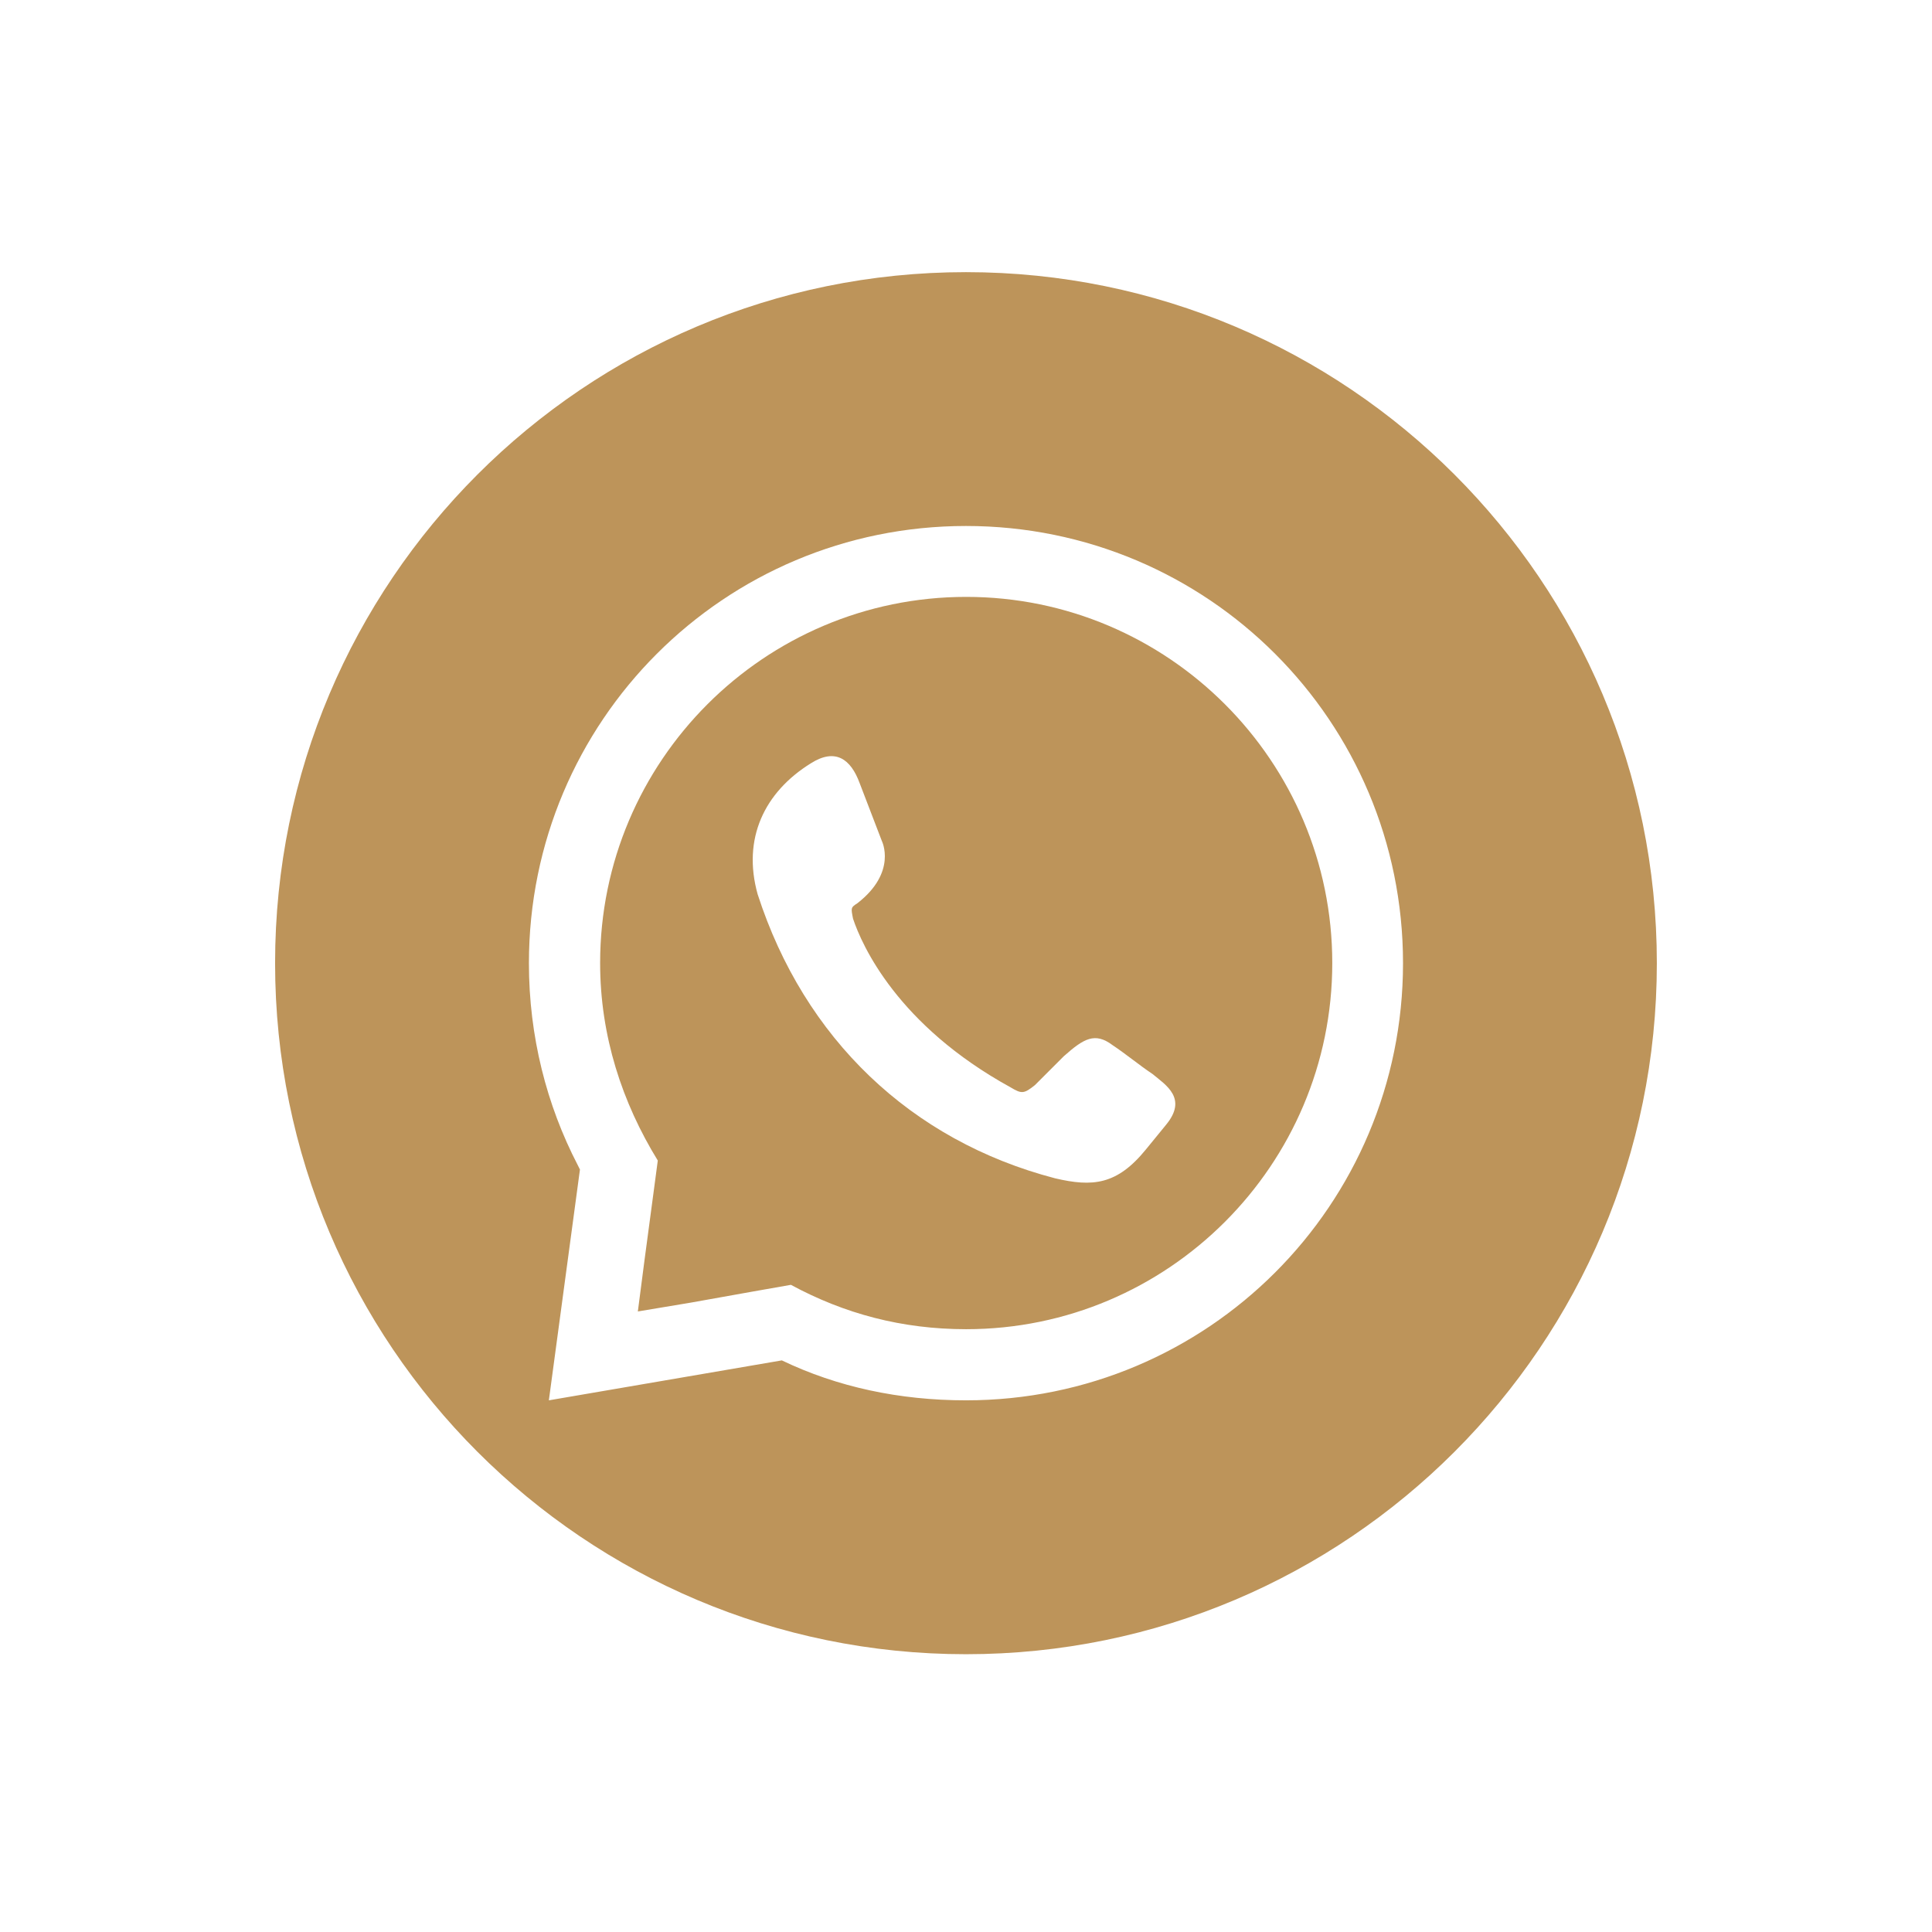 <svg xmlns="http://www.w3.org/2000/svg" xmlns:xlink="http://www.w3.org/1999/xlink" xmlns:serif="http://www.serif.com/" width="100%" height="100%" viewBox="0 0 1000 1000" xml:space="preserve" style="fill-rule:evenodd;clip-rule:evenodd;stroke-linejoin:round;stroke-miterlimit:2;">    <g id="Artboard1" transform="matrix(0.419,0,0,0.6,0,0)">        <rect x="0" y="0" width="2388" height="1668" style="fill:none;"></rect>        <g transform="matrix(56.897,0,0,39.742,-90981,-300016)">            <g transform="matrix(1,0,0,1,1620.02,7560.51)">                <path d="M0,18.978C-1.445,18.978 -2.794,18.689 -3.998,18.111L-9.056,18.978L-8.381,13.968L-8.429,13.872C-9.104,12.571 -9.489,11.078 -9.489,9.489C-9.489,4.238 -5.25,-0.001 0,-0.001C5.25,-0.001 9.489,4.238 9.489,9.489C9.489,14.739 5.25,18.978 0,18.978M0,-5.511C-8.284,-5.511 -15,1.205 -15,9.489C-15,17.773 -8.284,24.489 0,24.489C8.284,24.489 15,17.773 15,9.489C15,1.205 8.284,-5.511 0,-5.511" style="fill:rgb(189,148,90);"></path>            </g>            <g transform="matrix(1,0,0,1,1624.36,7566.48)">                <path d="M0,7.032L-0.433,7.562C-1.06,8.333 -1.59,8.381 -2.408,8.188C-5.539,7.37 -7.851,5.154 -8.863,2.023C-9.2,0.818 -8.719,-0.193 -7.707,-0.82C-7.177,-1.156 -6.84,-0.915 -6.647,-0.386L-6.166,0.867C-6.166,0.867 -5.828,1.541 -6.695,2.216C-6.84,2.311 -6.84,2.311 -6.792,2.553C-6.599,3.131 -5.828,4.865 -3.372,6.214C-3.131,6.358 -3.083,6.358 -2.842,6.165C-2.649,5.972 -2.408,5.732 -2.216,5.539C-1.782,5.154 -1.541,5.01 -1.156,5.299C-0.867,5.491 -0.578,5.732 -0.289,5.925C0,6.165 0.482,6.454 0,7.032M-4.335,-4.432C-8.719,-4.432 -12.283,-0.867 -12.283,3.516C-12.283,5.105 -11.801,6.551 -11.031,7.803L-11.127,8.525L-11.32,9.97L-11.464,11.079L-10.308,10.886L-8.959,10.645L-8.141,10.501C-6.984,11.127 -5.732,11.464 -4.335,11.464C0.048,11.464 3.613,7.899 3.613,3.516C3.613,-0.867 0.048,-4.432 -4.335,-4.432" style="fill:rgb(189,148,90);"></path>            </g>        </g>    </g></svg>